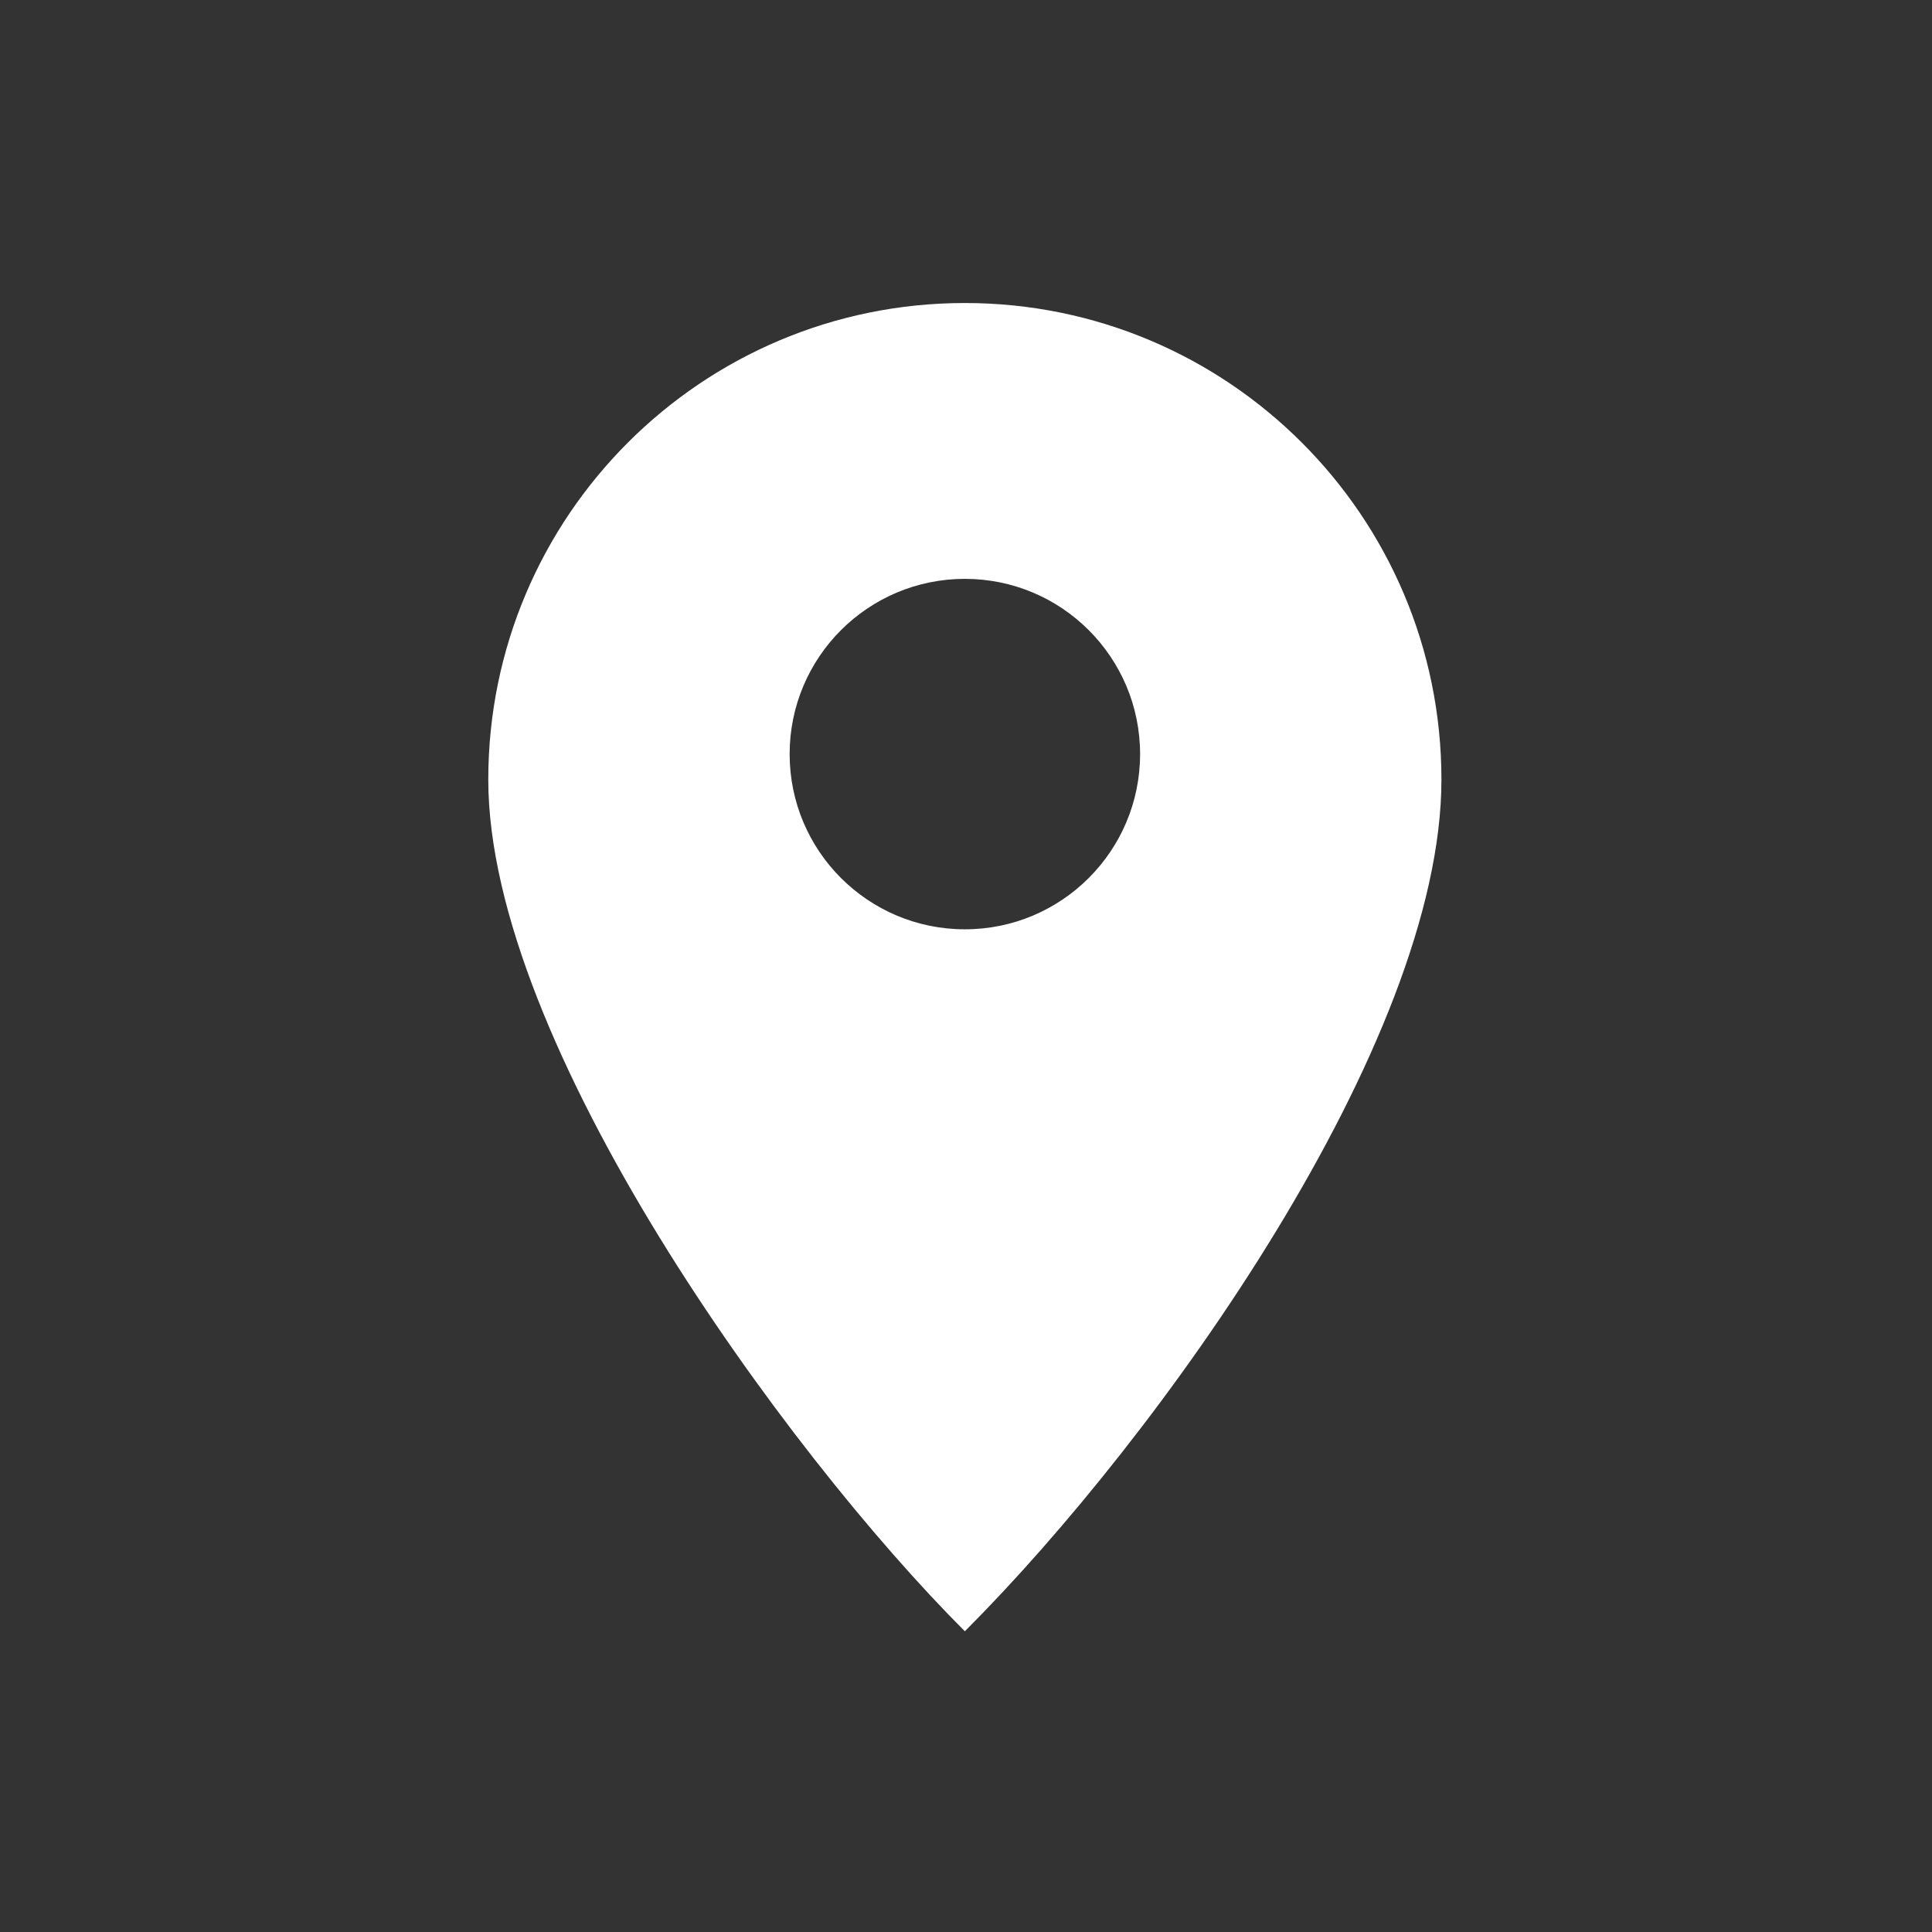 <?xml version="1.0" encoding="UTF-8"?> <svg xmlns="http://www.w3.org/2000/svg" xmlns:xlink="http://www.w3.org/1999/xlink" xml:space="preserve" width="80mm" height="80mm" version="1.1" style="shape-rendering:geometricPrecision; text-rendering:geometricPrecision; image-rendering:optimizeQuality; fill-rule:evenodd; clip-rule:evenodd" viewBox="0 0 8000 8000"><rect x="0" y="0" width="8000" height="8000" fill="#333333" stroke="none"/> <defs> <style type="text/css"> .fil1 {fill:none} .fil2 {fill:white} .fil0 {fill:black;fill-rule:nonzero} </style> </defs> <symbol id="X0-96-0" viewBox="4000 2095 6244.17 1905"> <polygon class="fil0" points="4000,2095 10244.17,2095 10244.17,4000 4000,4000 "></polygon> </symbol> <g id="Слой_x0020_1">  <polygon class="fil1" points="-4.73,4.73 7995.27,4.73 7995.27,8004.73 -4.73,8004.73 "></polygon> <path class="fil2" d="M3995.24 1254.73c1089.91,0 1973.43,883.57 1973.43,1973.43 0,1089.86 -1167.76,2720.9 -1973.43,3526.57 -746.18,-746.18 -1973.38,-2436.71 -1973.38,-3526.57 0,-1089.86 883.52,-1973.43 1973.38,-1973.43zm0.06 1142.2c400.75,0 725.56,324.81 725.56,725.56 0,400.76 -324.81,725.57 -725.56,725.57 -400.76,0 -725.57,-324.81 -725.57,-725.57 0,-400.75 324.81,-725.56 725.57,-725.56z"></path> </g> </svg> 